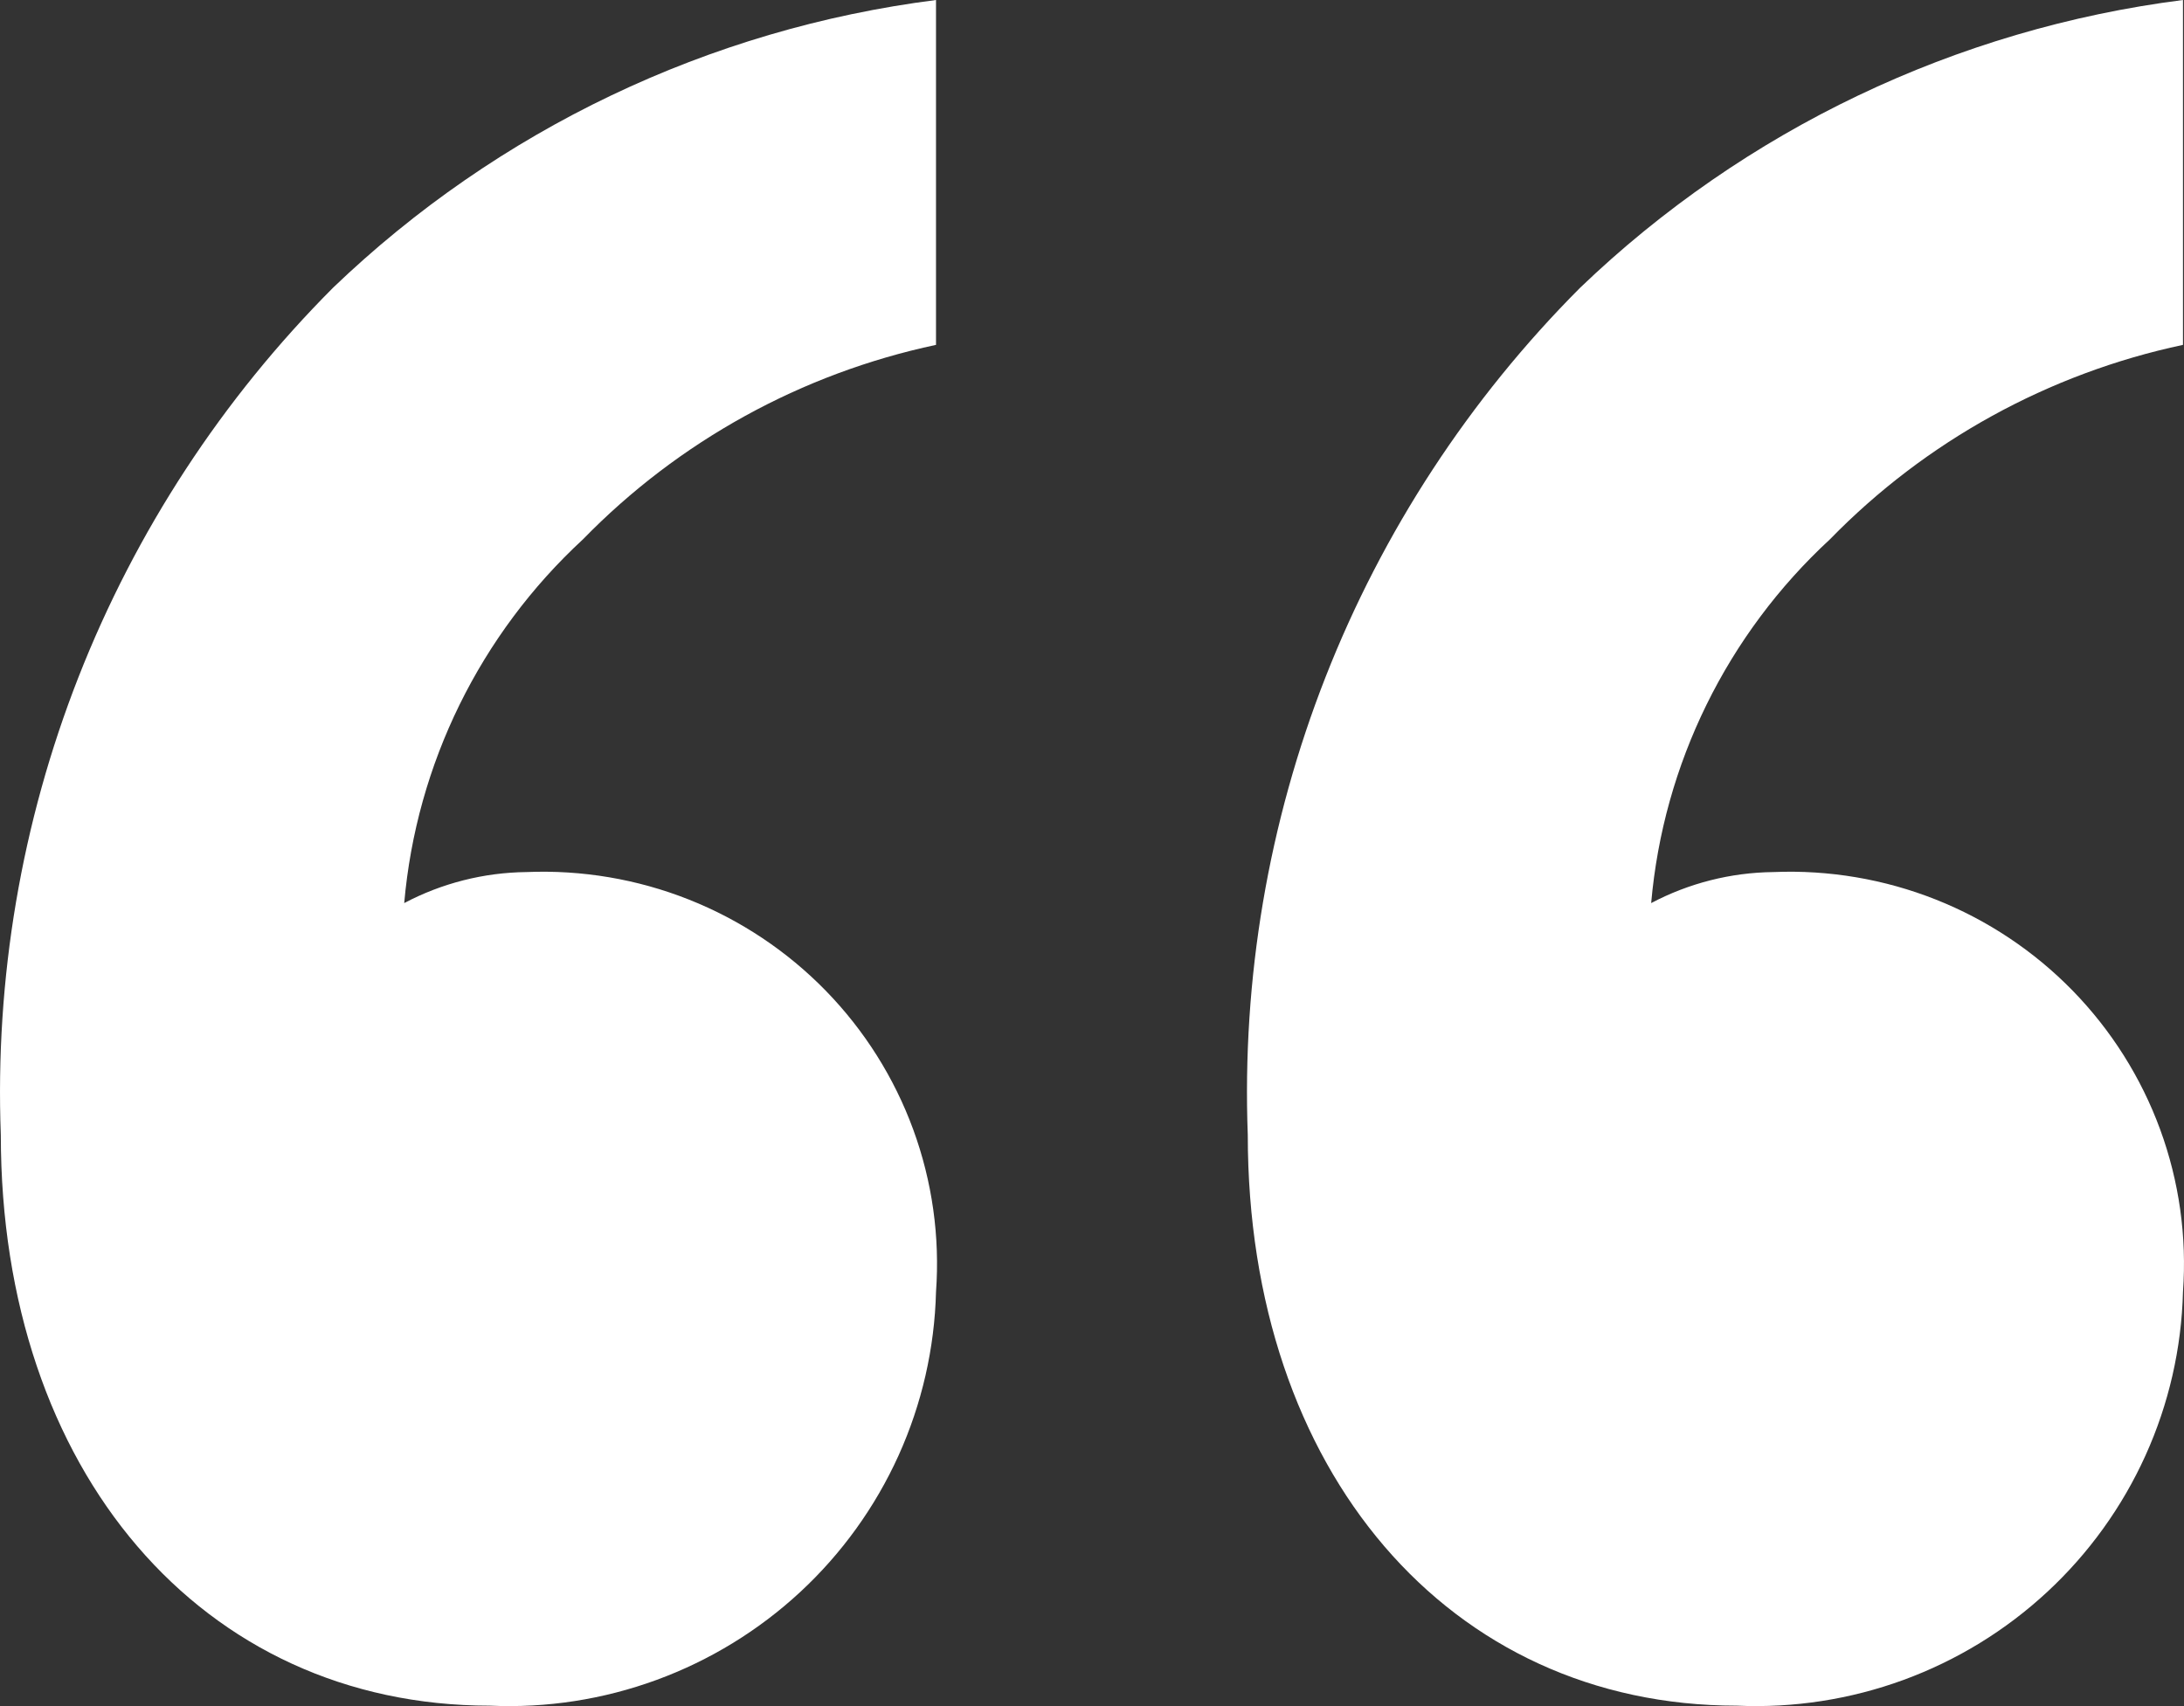 <svg xmlns="http://www.w3.org/2000/svg" width="64" height="50" viewBox="0 0 64 50" fill="none"><rect x="0" y="0" width="64" height="50" fill="#333333" stroke="none"/><path d="M50.898 49.987C42.457 49.987 36.565 43.107 36.565 33.264C36.393 28.683 37.168 24.115 38.843 19.844C40.518 15.573 43.057 11.689 46.303 8.434C51.126 3.805 57.322 0.847 63.97 0V10.107C60.031 10.945 56.43 12.928 53.625 15.805C50.61 18.589 48.743 22.389 48.386 26.466C49.489 25.883 50.717 25.571 51.967 25.557C53.592 25.489 55.214 25.763 56.726 26.362C58.237 26.961 59.605 27.872 60.738 29.033C61.871 30.195 62.745 31.581 63.302 33.102C63.859 34.623 64.087 36.244 63.97 37.859C63.928 39.514 63.555 41.144 62.872 42.654C62.189 44.164 61.21 45.524 59.993 46.653C58.776 47.783 57.345 48.659 55.783 49.232C54.221 49.804 52.56 50.061 50.898 49.987ZM14.357 49.987C5.916 49.987 0.024 43.107 0.024 33.264C-0.149 28.682 0.626 24.113 2.301 19.841C3.977 15.569 6.516 11.685 9.762 8.43C14.586 3.802 20.782 0.845 27.429 0V10.107C23.49 10.945 19.889 12.928 17.084 15.805C14.069 18.589 12.202 22.389 11.845 26.466C12.948 25.883 14.176 25.571 15.426 25.557C17.051 25.489 18.673 25.763 20.185 26.362C21.696 26.961 23.064 27.872 24.197 29.033C25.33 30.195 26.204 31.581 26.761 33.102C27.318 34.623 27.546 36.244 27.429 37.859C27.387 39.514 27.014 41.145 26.331 42.656C25.647 44.166 24.668 45.526 23.451 46.655C22.233 47.784 20.801 48.661 19.239 49.233C17.677 49.805 16.02 50.062 14.357 49.987Z" fill="white"></path></svg>
